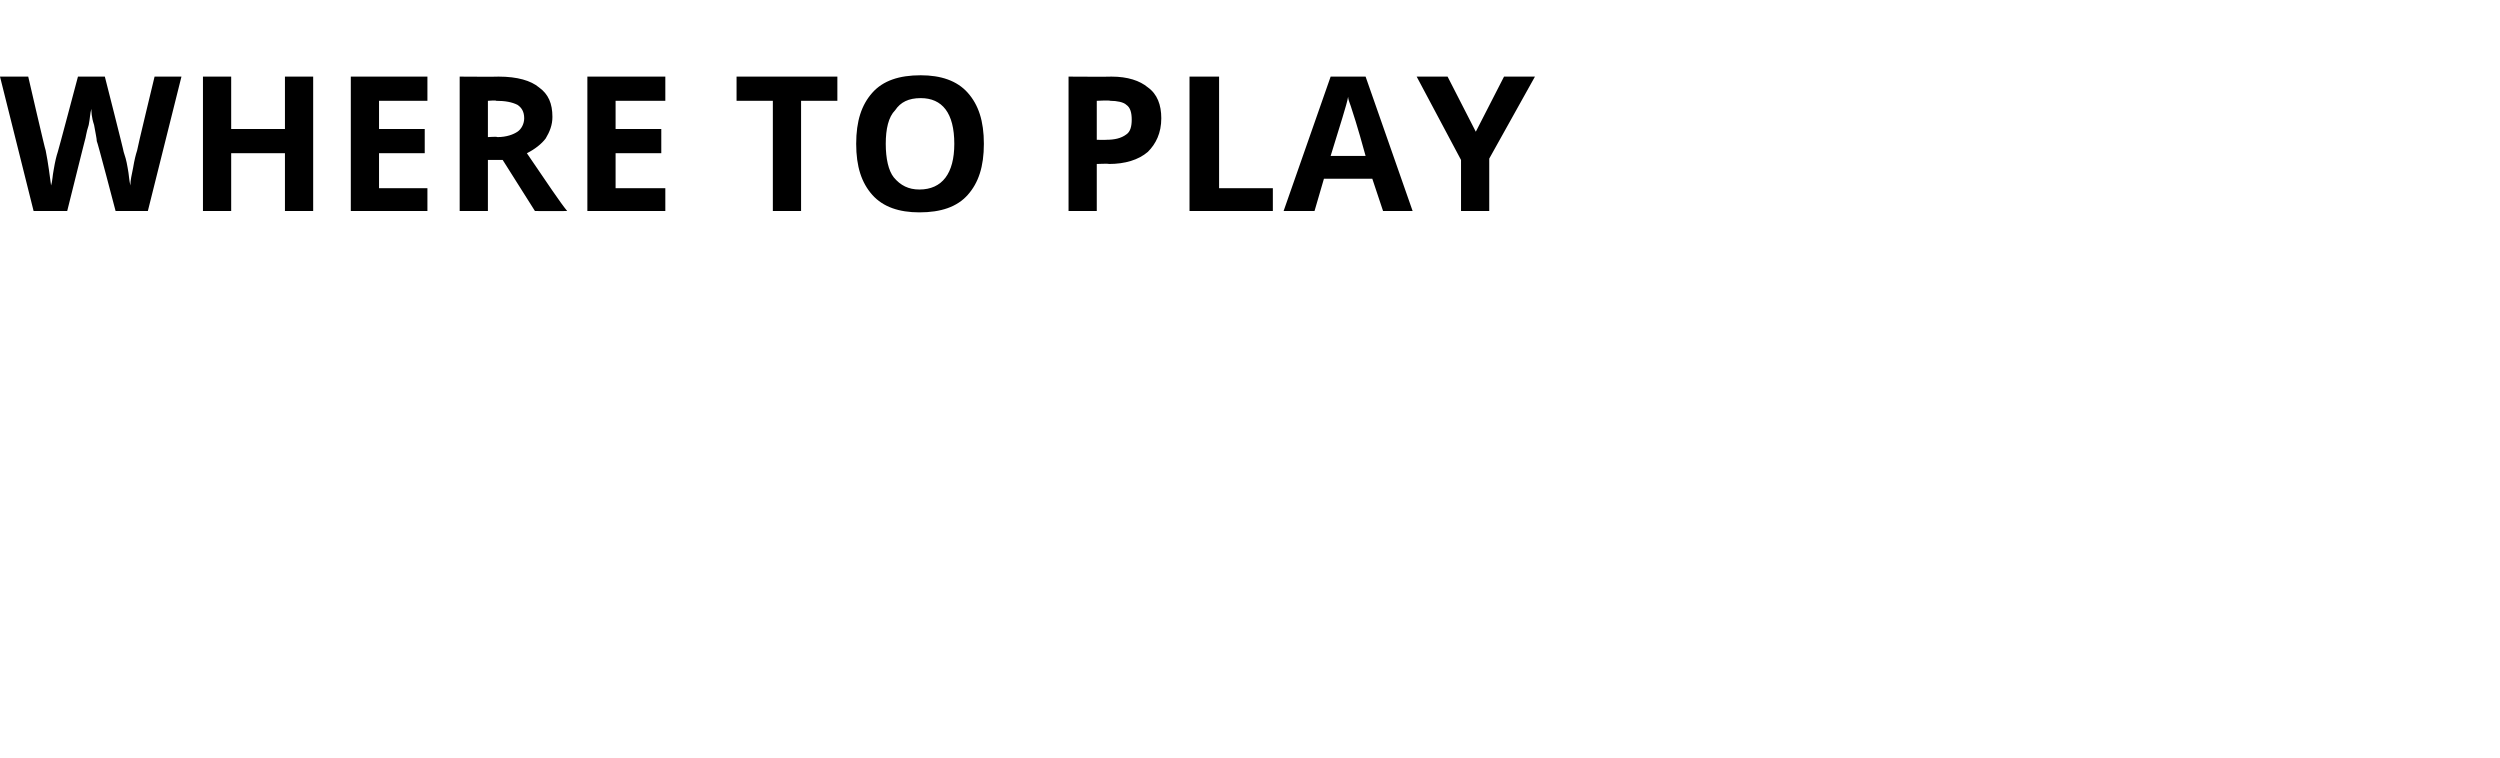 <?xml version="1.0" standalone="no"?>
<!DOCTYPE svg PUBLIC "-//W3C//DTD SVG 1.1//EN" "http://www.w3.org/Graphics/SVG/1.1/DTD/svg11.dtd">
<svg xmlns="http://www.w3.org/2000/svg" version="1.1" width="186px" height="56.4px" viewBox="0 -5 186 56.4" style="top:-5px">
  <desc>Where to Play</desc>
  <defs/>
  <g id="Polygon56540">
    <path d="M 11 10.7 L 8.6 10.7 C 8.6 10.7 7.23 5.46 7.2 5.5 C 7.2 5.3 7.1 4.9 7 4.3 C 6.8 3.7 6.8 3.3 6.8 3.1 C 6.7 3.4 6.7 3.8 6.6 4.3 C 6.4 4.9 6.4 5.2 6.3 5.5 C 6.3 5.48 5 10.7 5 10.7 L 2.5 10.7 L 0 0.7 L 2.1 0.7 C 2.1 0.7 3.36 6.17 3.4 6.2 C 3.6 7.2 3.7 8.1 3.8 8.8 C 3.9 8.5 3.9 8.1 4 7.6 C 4.1 7 4.2 6.6 4.3 6.3 C 4.31 6.32 5.8 0.7 5.8 0.7 L 7.8 0.7 C 7.8 0.7 9.23 6.32 9.2 6.3 C 9.3 6.6 9.4 6.9 9.5 7.5 C 9.6 8 9.6 8.4 9.7 8.8 C 9.7 8.4 9.8 8 9.9 7.5 C 10 6.9 10.1 6.5 10.2 6.2 C 10.18 6.17 11.5 0.7 11.5 0.7 L 13.5 0.7 L 11 10.7 Z M 23.3 10.7 L 21.2 10.7 L 21.2 6.4 L 17.2 6.4 L 17.2 10.7 L 15.1 10.7 L 15.1 0.7 L 17.2 0.7 L 17.2 4.6 L 21.2 4.6 L 21.2 0.7 L 23.3 0.7 L 23.3 10.7 Z M 31.8 10.7 L 26.1 10.7 L 26.1 0.7 L 31.8 0.7 L 31.8 2.5 L 28.2 2.5 L 28.2 4.6 L 31.6 4.6 L 31.6 6.4 L 28.2 6.4 L 28.2 9 L 31.8 9 L 31.8 10.7 Z M 36.3 5.2 C 36.3 5.2 36.99 5.15 37 5.2 C 37.7 5.2 38.2 5 38.5 4.8 C 38.8 4.6 39 4.2 39 3.8 C 39 3.3 38.8 3 38.5 2.8 C 38.1 2.6 37.6 2.5 36.9 2.5 C 36.95 2.45 36.3 2.5 36.3 2.5 L 36.3 5.2 Z M 36.3 6.9 L 36.3 10.7 L 34.2 10.7 L 34.2 0.7 C 34.2 0.7 37.1 0.72 37.1 0.7 C 38.5 0.7 39.5 1 40.1 1.5 C 40.8 2 41.1 2.7 41.1 3.7 C 41.1 4.3 40.9 4.8 40.6 5.3 C 40.3 5.7 39.8 6.1 39.2 6.4 C 40.7 8.6 41.7 10.1 42.2 10.7 C 42.17 10.71 39.8 10.7 39.8 10.7 L 37.4 6.9 L 36.3 6.9 Z M 49.5 10.7 L 43.7 10.7 L 43.7 0.7 L 49.5 0.7 L 49.5 2.5 L 45.8 2.5 L 45.8 4.6 L 49.2 4.6 L 49.2 6.4 L 45.8 6.4 L 45.8 9 L 49.5 9 L 49.5 10.7 Z M 59.6 10.7 L 57.5 10.7 L 57.5 2.5 L 54.8 2.5 L 54.8 0.7 L 62.3 0.7 L 62.3 2.5 L 59.6 2.5 L 59.6 10.7 Z M 73.2 5.7 C 73.2 7.4 72.8 8.6 72 9.5 C 71.2 10.4 70 10.8 68.4 10.8 C 66.9 10.8 65.7 10.4 64.9 9.5 C 64.1 8.6 63.7 7.4 63.7 5.7 C 63.7 4 64.1 2.8 64.9 1.9 C 65.7 1 66.9 0.6 68.5 0.6 C 70 0.6 71.2 1 72 1.9 C 72.8 2.8 73.2 4 73.2 5.7 Z M 65.9 5.7 C 65.9 6.8 66.1 7.7 66.5 8.2 C 67 8.8 67.6 9.1 68.4 9.1 C 70.1 9.1 71 7.9 71 5.7 C 71 3.4 70.1 2.3 68.5 2.3 C 67.6 2.3 67 2.6 66.6 3.2 C 66.1 3.7 65.9 4.6 65.9 5.7 Z M 81.6 5.4 C 81.6 5.4 82.29 5.42 82.3 5.4 C 82.9 5.4 83.4 5.3 83.8 5 C 84.1 4.8 84.2 4.4 84.2 3.9 C 84.2 3.4 84.1 3 83.8 2.8 C 83.6 2.6 83.1 2.5 82.6 2.5 C 82.56 2.45 81.6 2.5 81.6 2.5 L 81.6 5.4 Z M 86.4 3.8 C 86.4 4.9 86 5.7 85.4 6.3 C 84.7 6.9 83.7 7.2 82.5 7.2 C 82.5 7.16 81.6 7.2 81.6 7.2 L 81.6 10.7 L 79.5 10.7 L 79.5 0.7 C 79.5 0.7 82.66 0.72 82.7 0.7 C 83.9 0.7 84.8 1 85.4 1.5 C 86.1 2 86.4 2.8 86.4 3.8 Z M 88.5 10.7 L 88.5 0.7 L 90.7 0.7 L 90.7 9 L 94.7 9 L 94.7 10.7 L 88.5 10.7 Z M 102.9 10.7 L 102.1 8.3 L 98.5 8.3 L 97.8 10.7 L 95.5 10.7 L 99 0.7 L 101.6 0.7 L 105.1 10.7 L 102.9 10.7 Z M 101.6 6.6 C 101 4.4 100.6 3.2 100.5 2.9 C 100.4 2.6 100.3 2.4 100.3 2.2 C 100.2 2.8 99.7 4.3 99 6.6 C 99 6.6 101.6 6.6 101.6 6.6 Z M 109.8 4.8 L 111.9 0.7 L 114.2 0.7 L 110.8 6.8 L 110.8 10.7 L 108.7 10.7 L 108.7 6.9 L 105.4 0.7 L 107.7 0.7 L 109.8 4.8 Z " stroke="none" fill="#000"/>
  </g>
</svg>